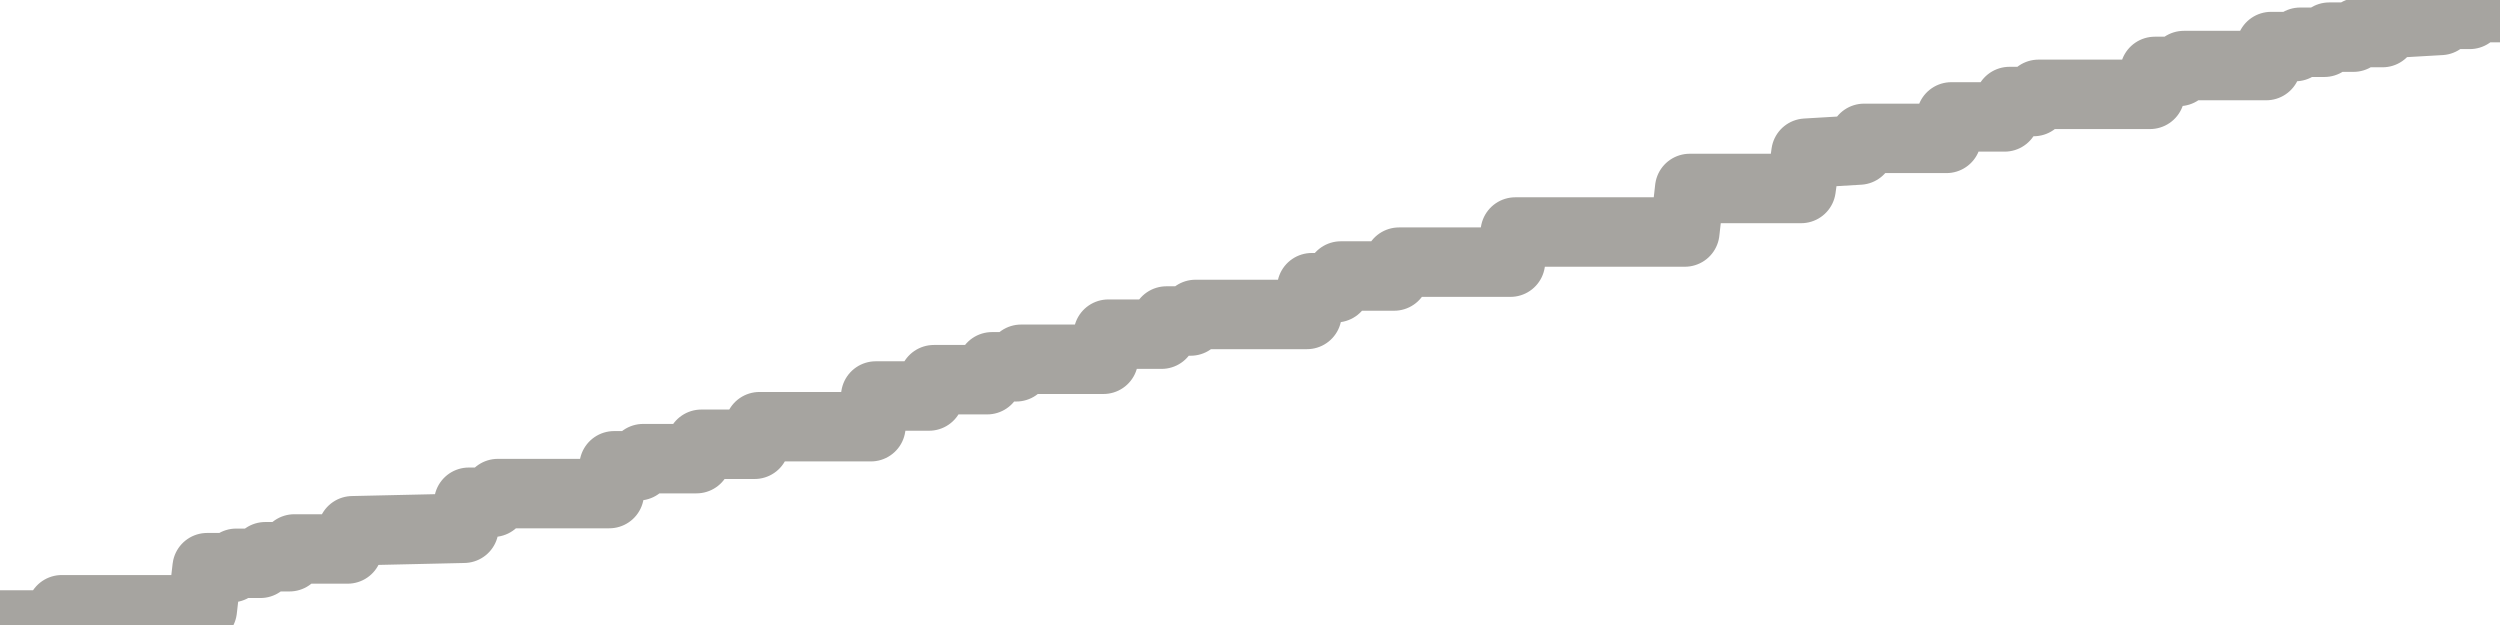 <?xml version="1.0" encoding="utf-8" standalone="no"?>
<!DOCTYPE svg PUBLIC "-//W3C//DTD SVG 1.1//EN"
  "http://www.w3.org/Graphics/SVG/1.1/DTD/svg11.dtd">
<svg xmlns:xlink="http://www.w3.org/1999/xlink" width="72pt" height="18pt" viewBox="0 0 72 18" xmlns="http://www.w3.org/2000/svg" version="1.1">
 <defs>
  <style type="text/css">*{stroke-linejoin: round; stroke-linecap: butt}</style>
 </defs>
 <g id="figure_1">
  <g id="patch_1">
   <path d="M 0 18 
L 72 18 
L 72 0 
L 0 0 
L 0 18 
z
" style="fill: none"/>
  </g>
  <g id="axes_1">
   <g id="patch_2">
    <path d="M 0 18 
L 72 18 
L 72 0 
L 0 0 
L 0 18 
z
" style="fill: none; opacity: 0"/>
   </g>
   <g id="line2d_1">
    <path d="M 0 18 
L 1.64 18 
L 1.779 17.561 
L 5.826 17.561 
L 5.965 16.349 
L 6.663 16.349 
L 6.802 16.223 
L 7.5 16.223 
L 7.64 16.034 
L 8.337 16.034 
L 8.477 15.81 
L 10.012 15.81 
L 10.151 15.286 
L 13.36 15.214 
L 13.5 14.465 
L 14.198 14.465 
L 14.337 14.215 
L 17.547 14.215 
L 17.686 13.415 
L 18.384 13.415 
L 18.523 13.209 
L 20.058 13.209 
L 20.198 12.795 
L 21.733 12.795 
L 21.872 12.289 
L 25.081 12.289 
L 25.221 11.405 
L 26.756 11.405 
L 26.895 10.935 
L 28.43 10.935 
L 28.57 10.564 
L 29.267 10.564 
L 29.407 10.347 
L 31.779 10.347 
L 31.919 9.624 
L 33.453 9.624 
L 33.593 9.245 
L 34.291 9.245 
L 34.43 9.056 
L 37.64 9.056 
L 37.779 8.286 
L 38.477 8.286 
L 38.616 7.949 
L 40.151 7.949 
L 40.291 7.55 
L 43.5 7.55 
L 43.64 6.682 
L 48.523 6.682 
L 48.663 5.428 
L 51.872 5.428 
L 52.012 4.412 
L 53.547 4.321 
L 53.686 3.985 
L 56.058 3.985 
L 56.198 3.367 
L 57.733 3.367 
L 57.872 2.924 
L 58.57 2.924 
L 58.709 2.717 
L 61.919 2.717 
L 62.058 2.057 
L 62.756 2.057 
L 62.895 1.888 
L 65.267 1.888 
L 65.407 1.341 
L 66.105 1.341 
L 66.244 1.217 
L 66.942 1.217 
L 67.081 1.07 
L 67.779 1.07 
L 67.919 0.938 
L 68.616 0.938 
L 68.756 0.676 
L 70.291 0.588 
L 70.43 0.414 
L 71.128 0.414 
L 71.267 0.22 
L 71.965 0.22 
L 72 0 
L 72 0 
" clip-path="url(#p0b7535ea92)" style="fill: none; stroke: #a6a4a0; stroke-width: 2; stroke-linecap: square"/>
   </g>
  </g>
  <g id="axes_2"/>
 </g>
 <defs>
  <clipPath id="p0b7535ea92">
   <rect x="0" y="0" width="72" height="18"/>
  </clipPath>
 </defs>
</svg>
